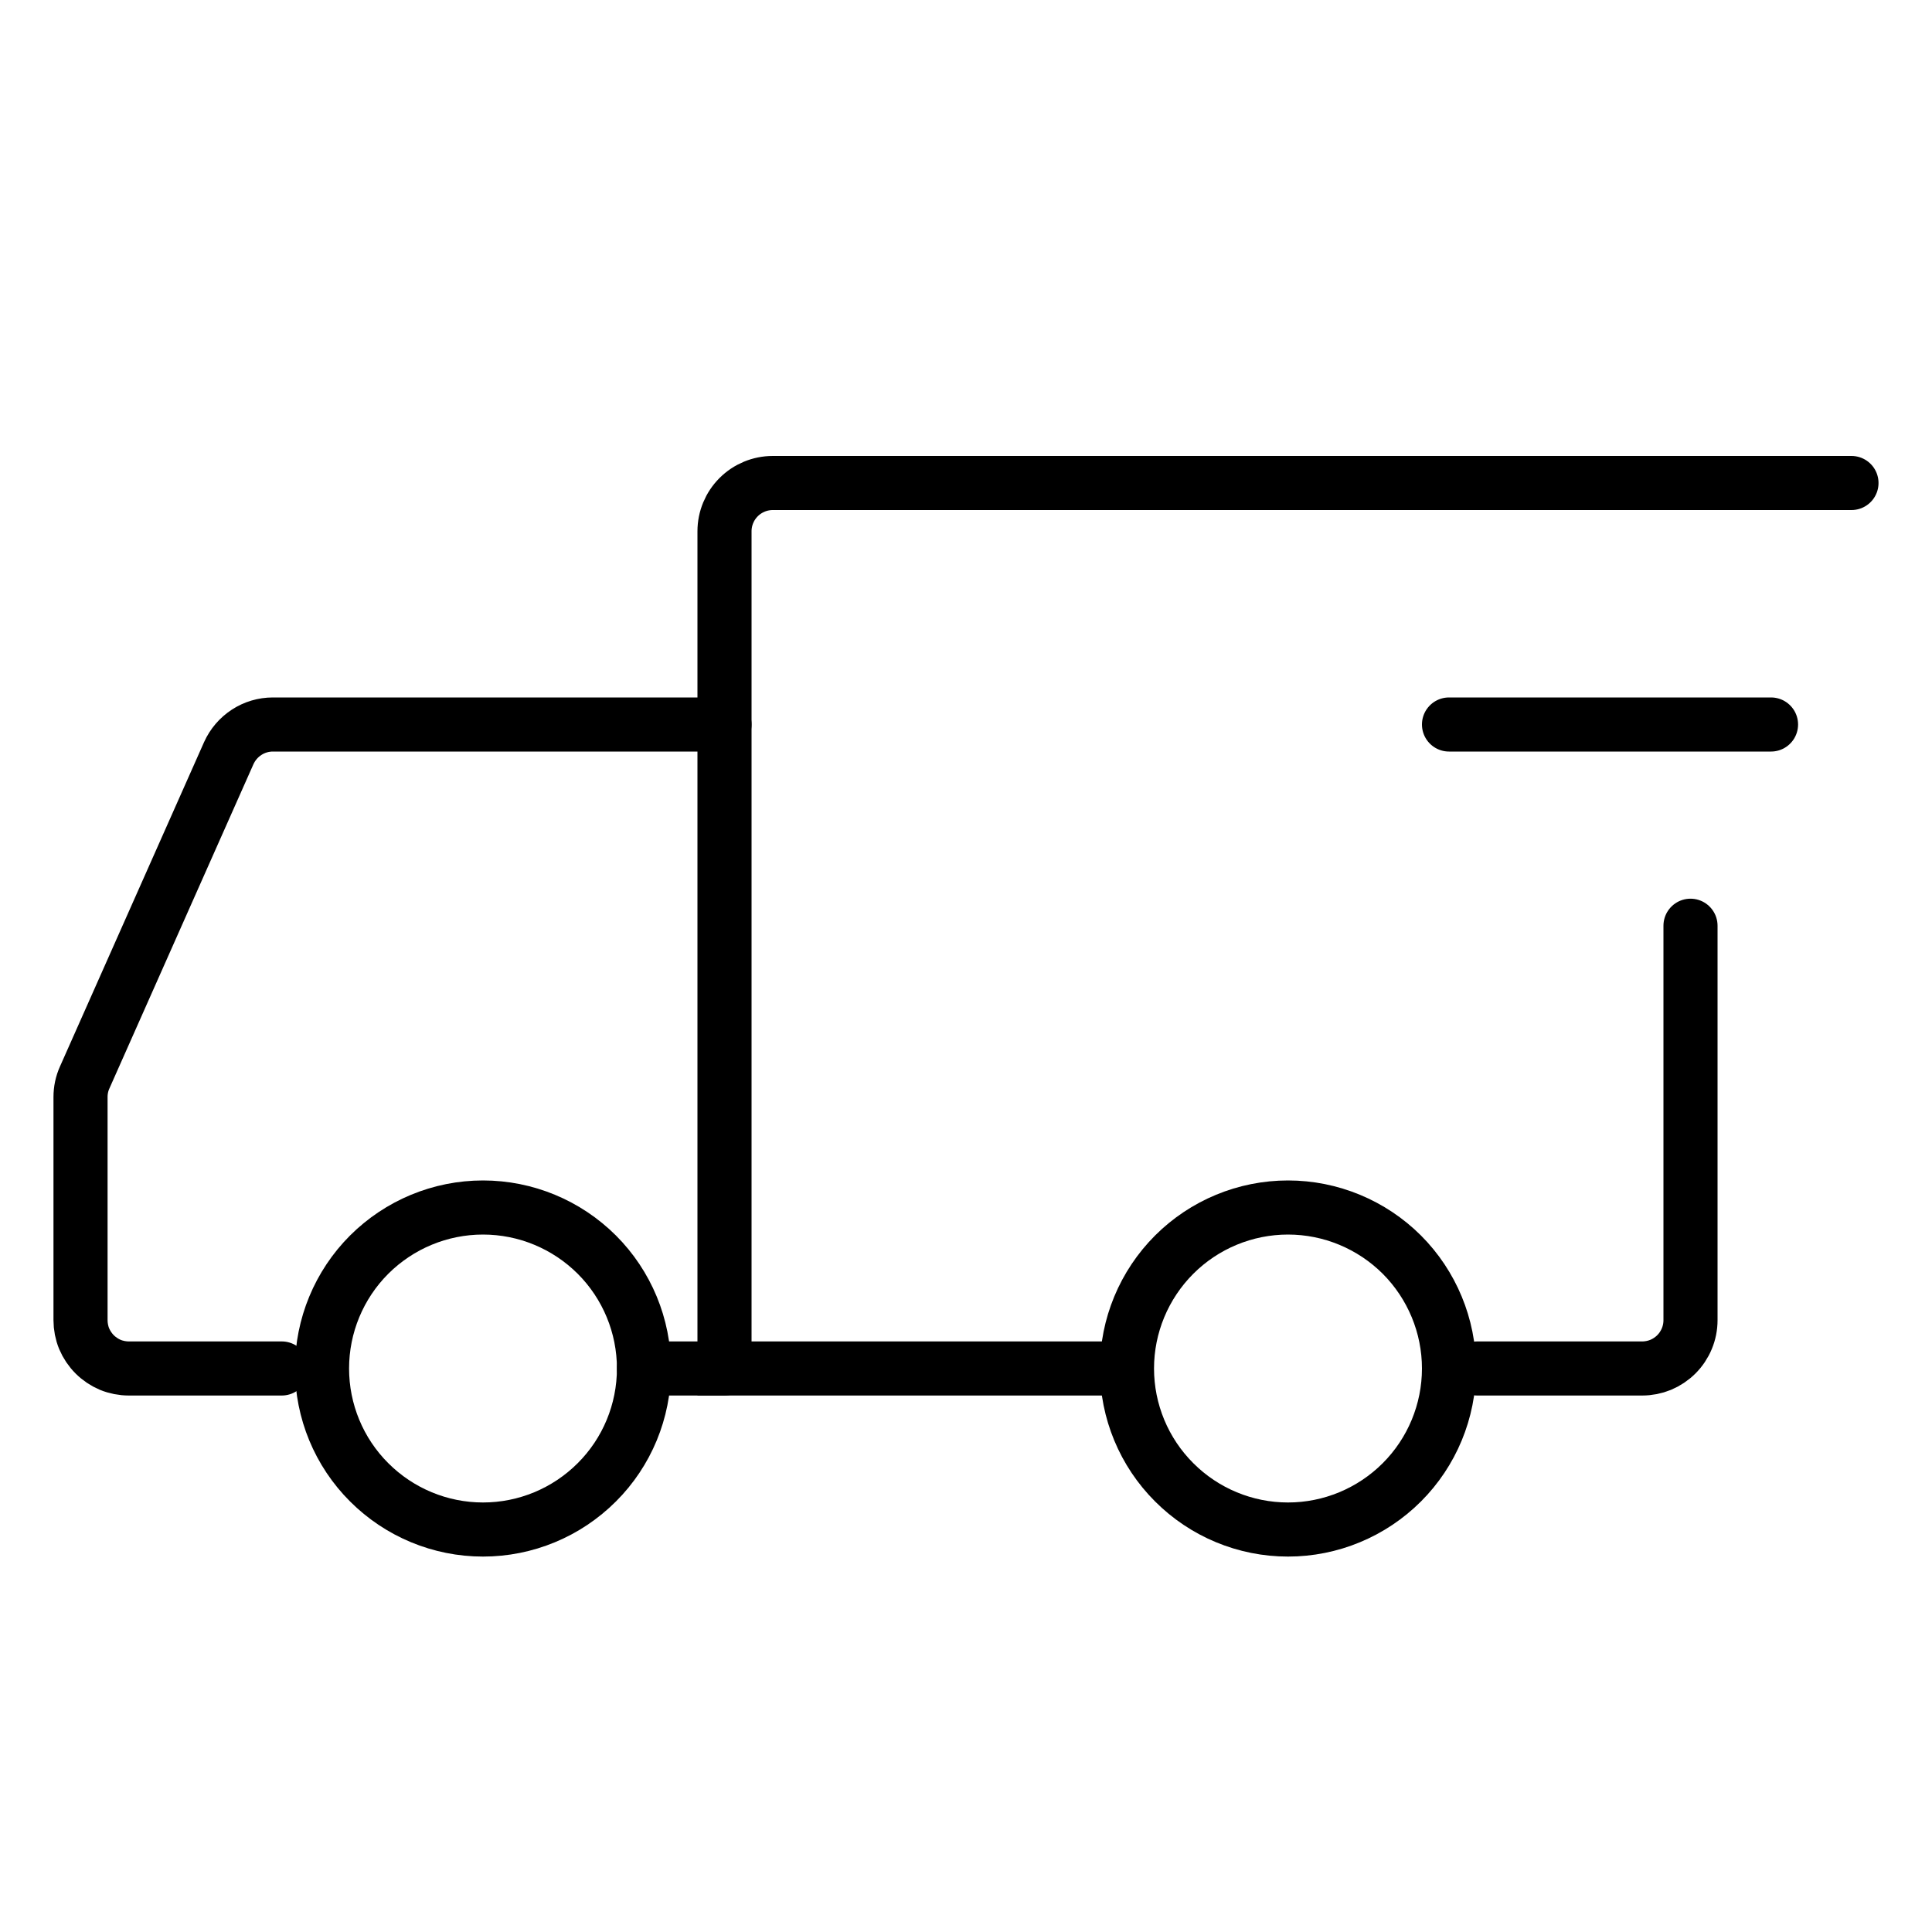 <svg width="25" height="25" viewBox="0 0 25 25" fill="none" xmlns="http://www.w3.org/2000/svg">
<path d="M16.667 19.792C16.114 19.792 15.584 19.572 15.194 19.181C14.803 18.791 14.583 18.261 14.583 17.708C14.583 17.156 14.803 16.626 15.194 16.235C15.584 15.845 16.114 15.625 16.667 15.625C17.219 15.625 17.749 15.845 18.14 16.235C18.53 16.626 18.75 17.156 18.75 17.708C18.75 18.261 18.53 18.791 18.14 19.181C17.749 19.572 17.219 19.792 16.667 19.792ZM6.25 19.792C5.697 19.792 5.168 19.572 4.777 19.181C4.386 18.791 4.167 18.261 4.167 17.708C4.167 17.156 4.386 16.626 4.777 16.235C5.168 15.845 5.697 15.625 6.25 15.625C6.803 15.625 7.332 15.845 7.723 16.235C8.114 16.626 8.333 17.156 8.333 17.708C8.333 18.261 8.114 18.791 7.723 19.181C7.332 19.572 6.803 19.792 6.25 19.792Z" stroke="black" stroke-width="0.7" stroke-miterlimit="1.5" stroke-linecap="round" stroke-linejoin="round"/>
<path d="M14.531 17.708H9.375V6.875C9.375 6.709 9.441 6.55 9.558 6.433C9.675 6.316 9.834 6.25 10 6.25H23.958M19.114 17.708H21.25C21.332 17.708 21.413 17.692 21.489 17.661C21.565 17.629 21.634 17.583 21.692 17.525C21.75 17.467 21.796 17.398 21.827 17.323C21.859 17.247 21.875 17.165 21.875 17.083V11.979" stroke="black" stroke-width="0.7" stroke-linecap="round"/>
<path d="M22.917 9.375H18.75" stroke="black" stroke-width="0.7" stroke-linecap="round" stroke-linejoin="round"/>
<path d="M9.375 9.375H3.531C3.41 9.375 3.292 9.41 3.191 9.476C3.09 9.542 3.01 9.635 2.96 9.746L1.096 13.942C1.06 14.021 1.042 14.108 1.042 14.195V17.083C1.042 17.165 1.058 17.247 1.089 17.323C1.121 17.398 1.167 17.467 1.225 17.525C1.283 17.583 1.352 17.629 1.427 17.661C1.503 17.692 1.585 17.708 1.667 17.708H3.646M9.375 17.708H8.333" stroke="black" stroke-width="0.7" stroke-linecap="round"/>
</svg>
